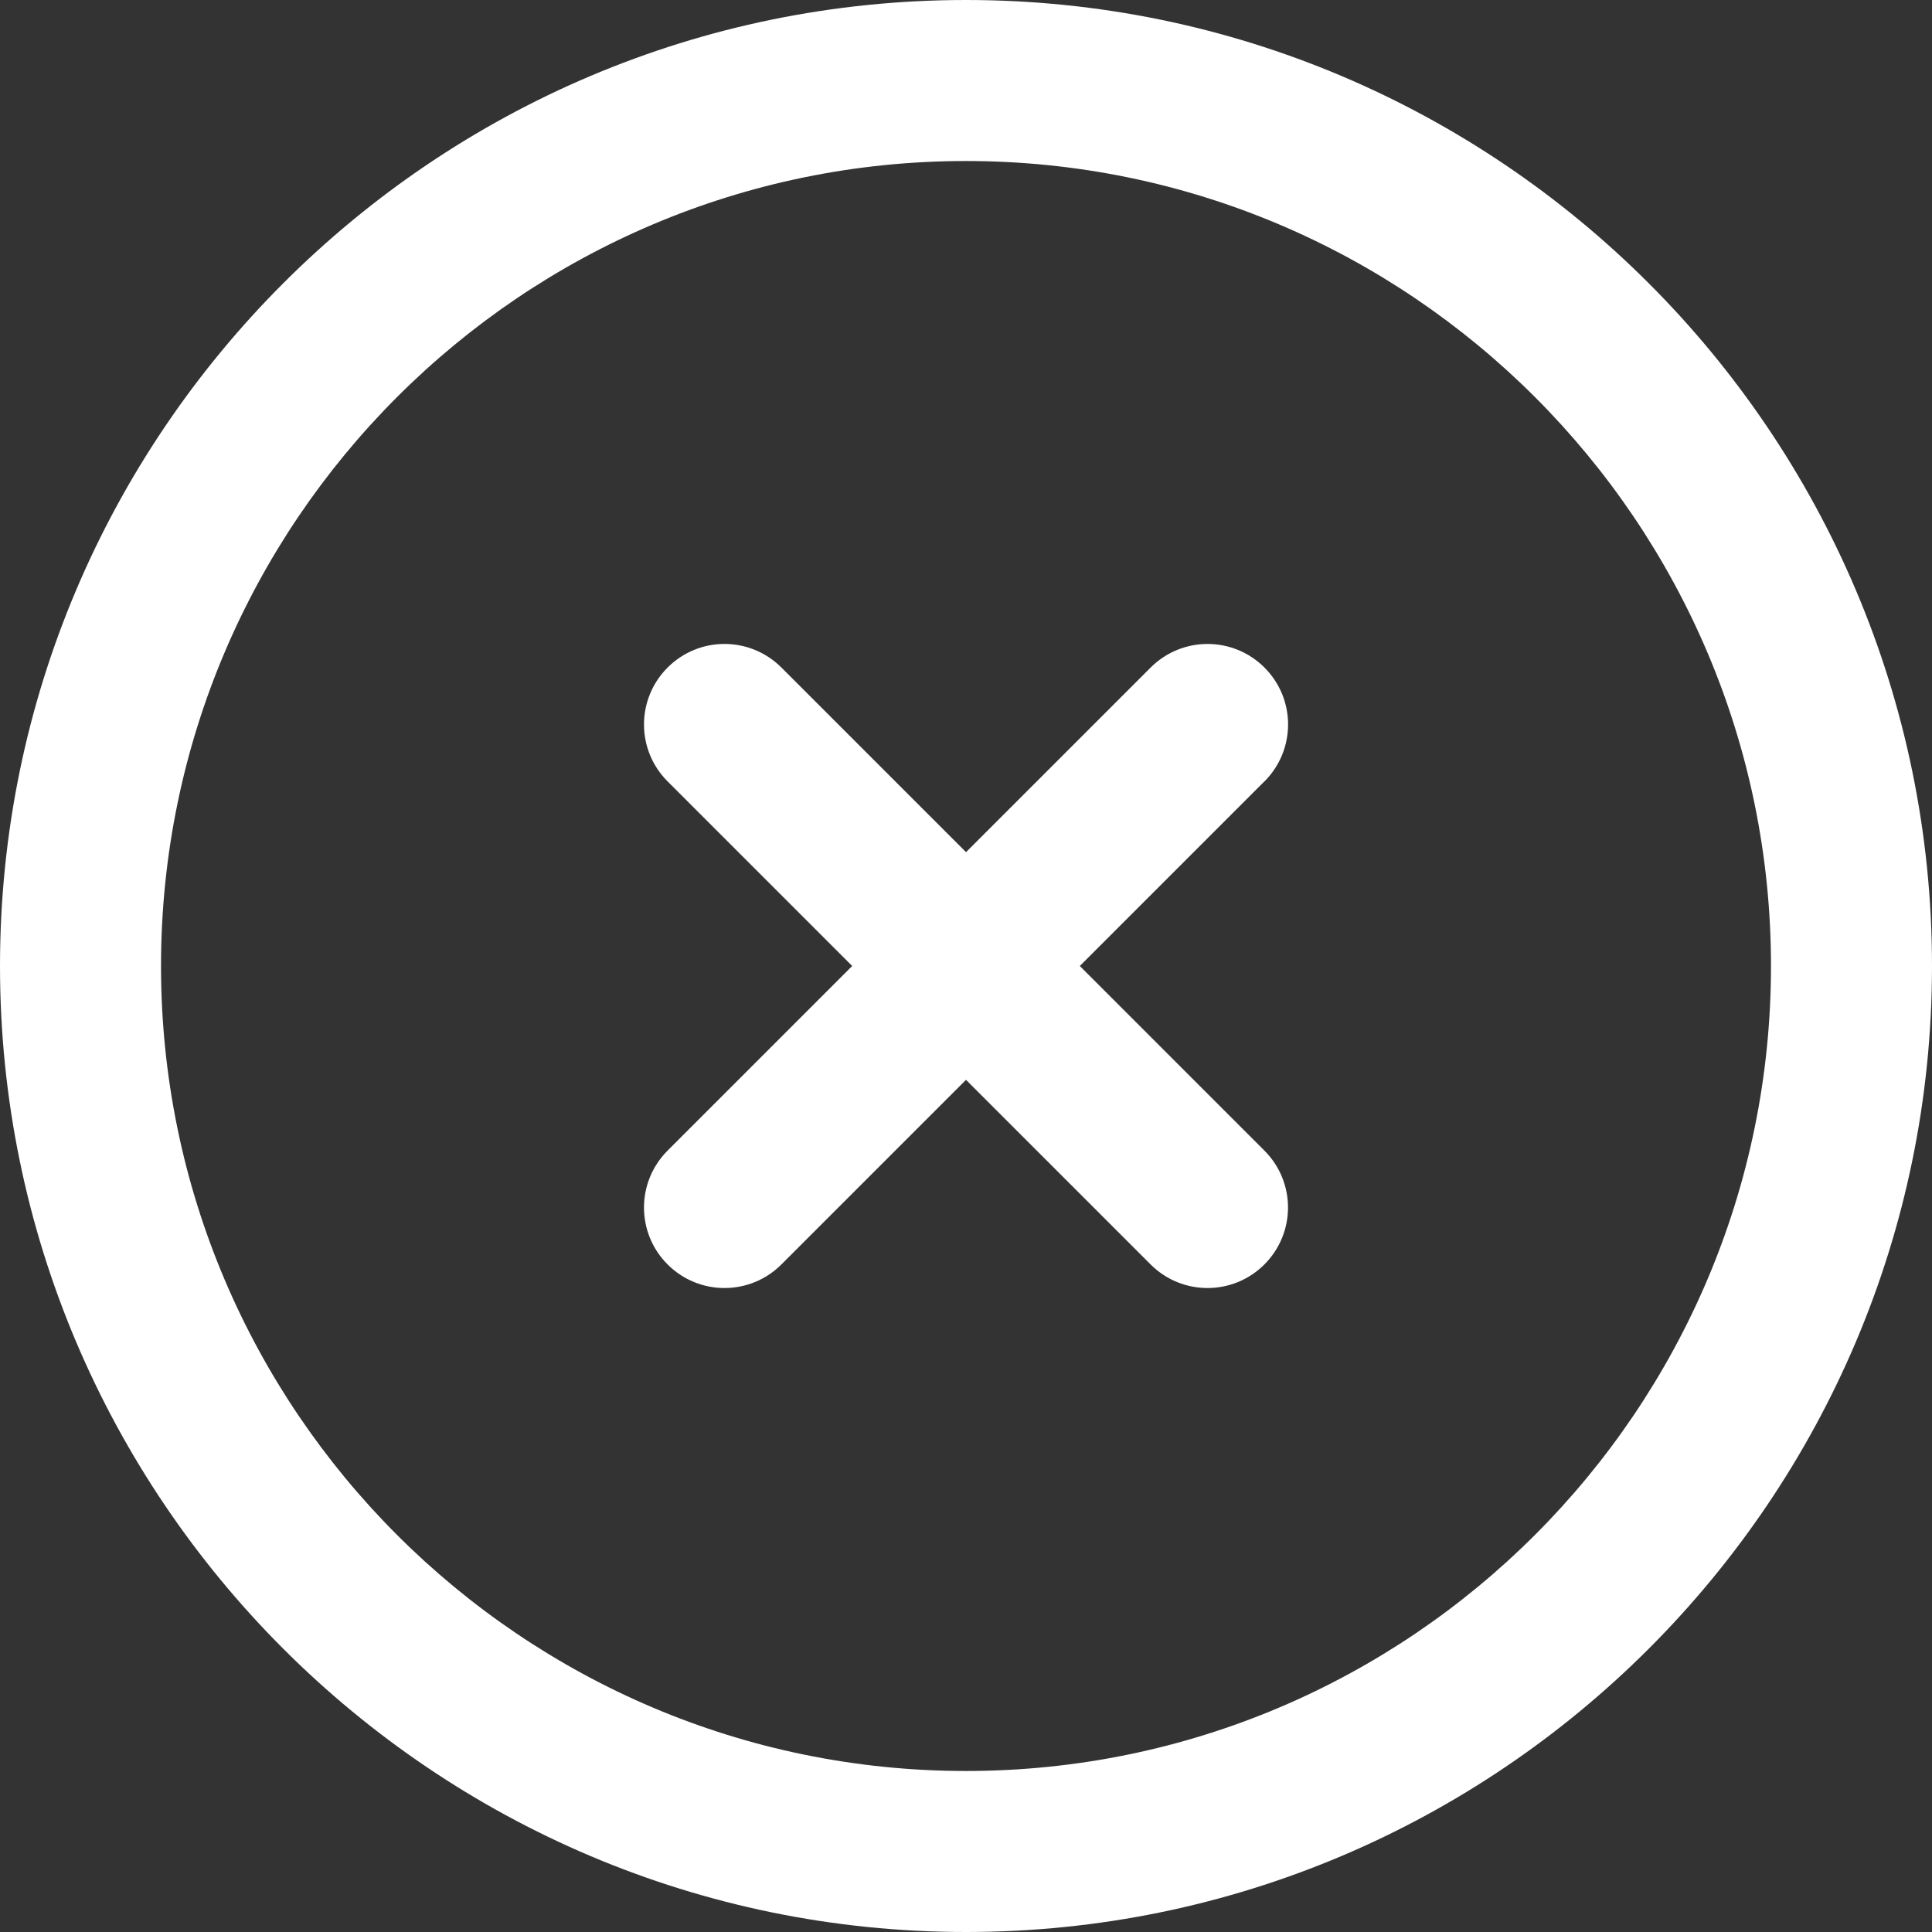 <?xml version="1.0" encoding="UTF-8"?>
<svg id="Layer_2" data-name="Layer 2" xmlns="http://www.w3.org/2000/svg" viewBox="0 0 512 512">
  <rect x="0" y="0" width="512" height="512" fill="#333333" stroke="none"/>
  <defs>
    <style>
      .cls-1 {
        fill: #fff;
        stroke-width: 0px;
      }
    </style>
  </defs>
  <g id="Layer_1-2" data-name="Layer 1">
    <path class="cls-1" d="m335.08,207.08l-48.92,48.92,48.92,48.92c8.34,8.34,8.34,21.82,0,30.17-4.16,4.16-9.62,6.25-15.08,6.25s-10.92-2.09-15.08-6.25l-48.92-48.92-48.92,48.92c-4.16,4.16-9.62,6.25-15.08,6.25s-10.92-2.09-15.08-6.25c-8.34-8.34-8.34-21.82,0-30.17l48.92-48.92-48.92-48.92c-8.34-8.34-8.34-21.82,0-30.17s21.82-8.34,30.17,0l48.92,48.92,48.92-48.92c8.34-8.34,21.82-8.34,30.17,0,8.34,8.34,8.34,21.82,0,30.17h0Zm176.92,48.92c0,141.16-114.84,256-256,256S0,397.16,0,256,114.84,0,256,0s256,114.84,256,256Zm-42.67,0c0-117.63-95.7-213.33-213.33-213.33S42.67,138.37,42.67,256s95.7,213.33,213.33,213.33,213.33-95.7,213.33-213.33Z"/>
  </g>
</svg>